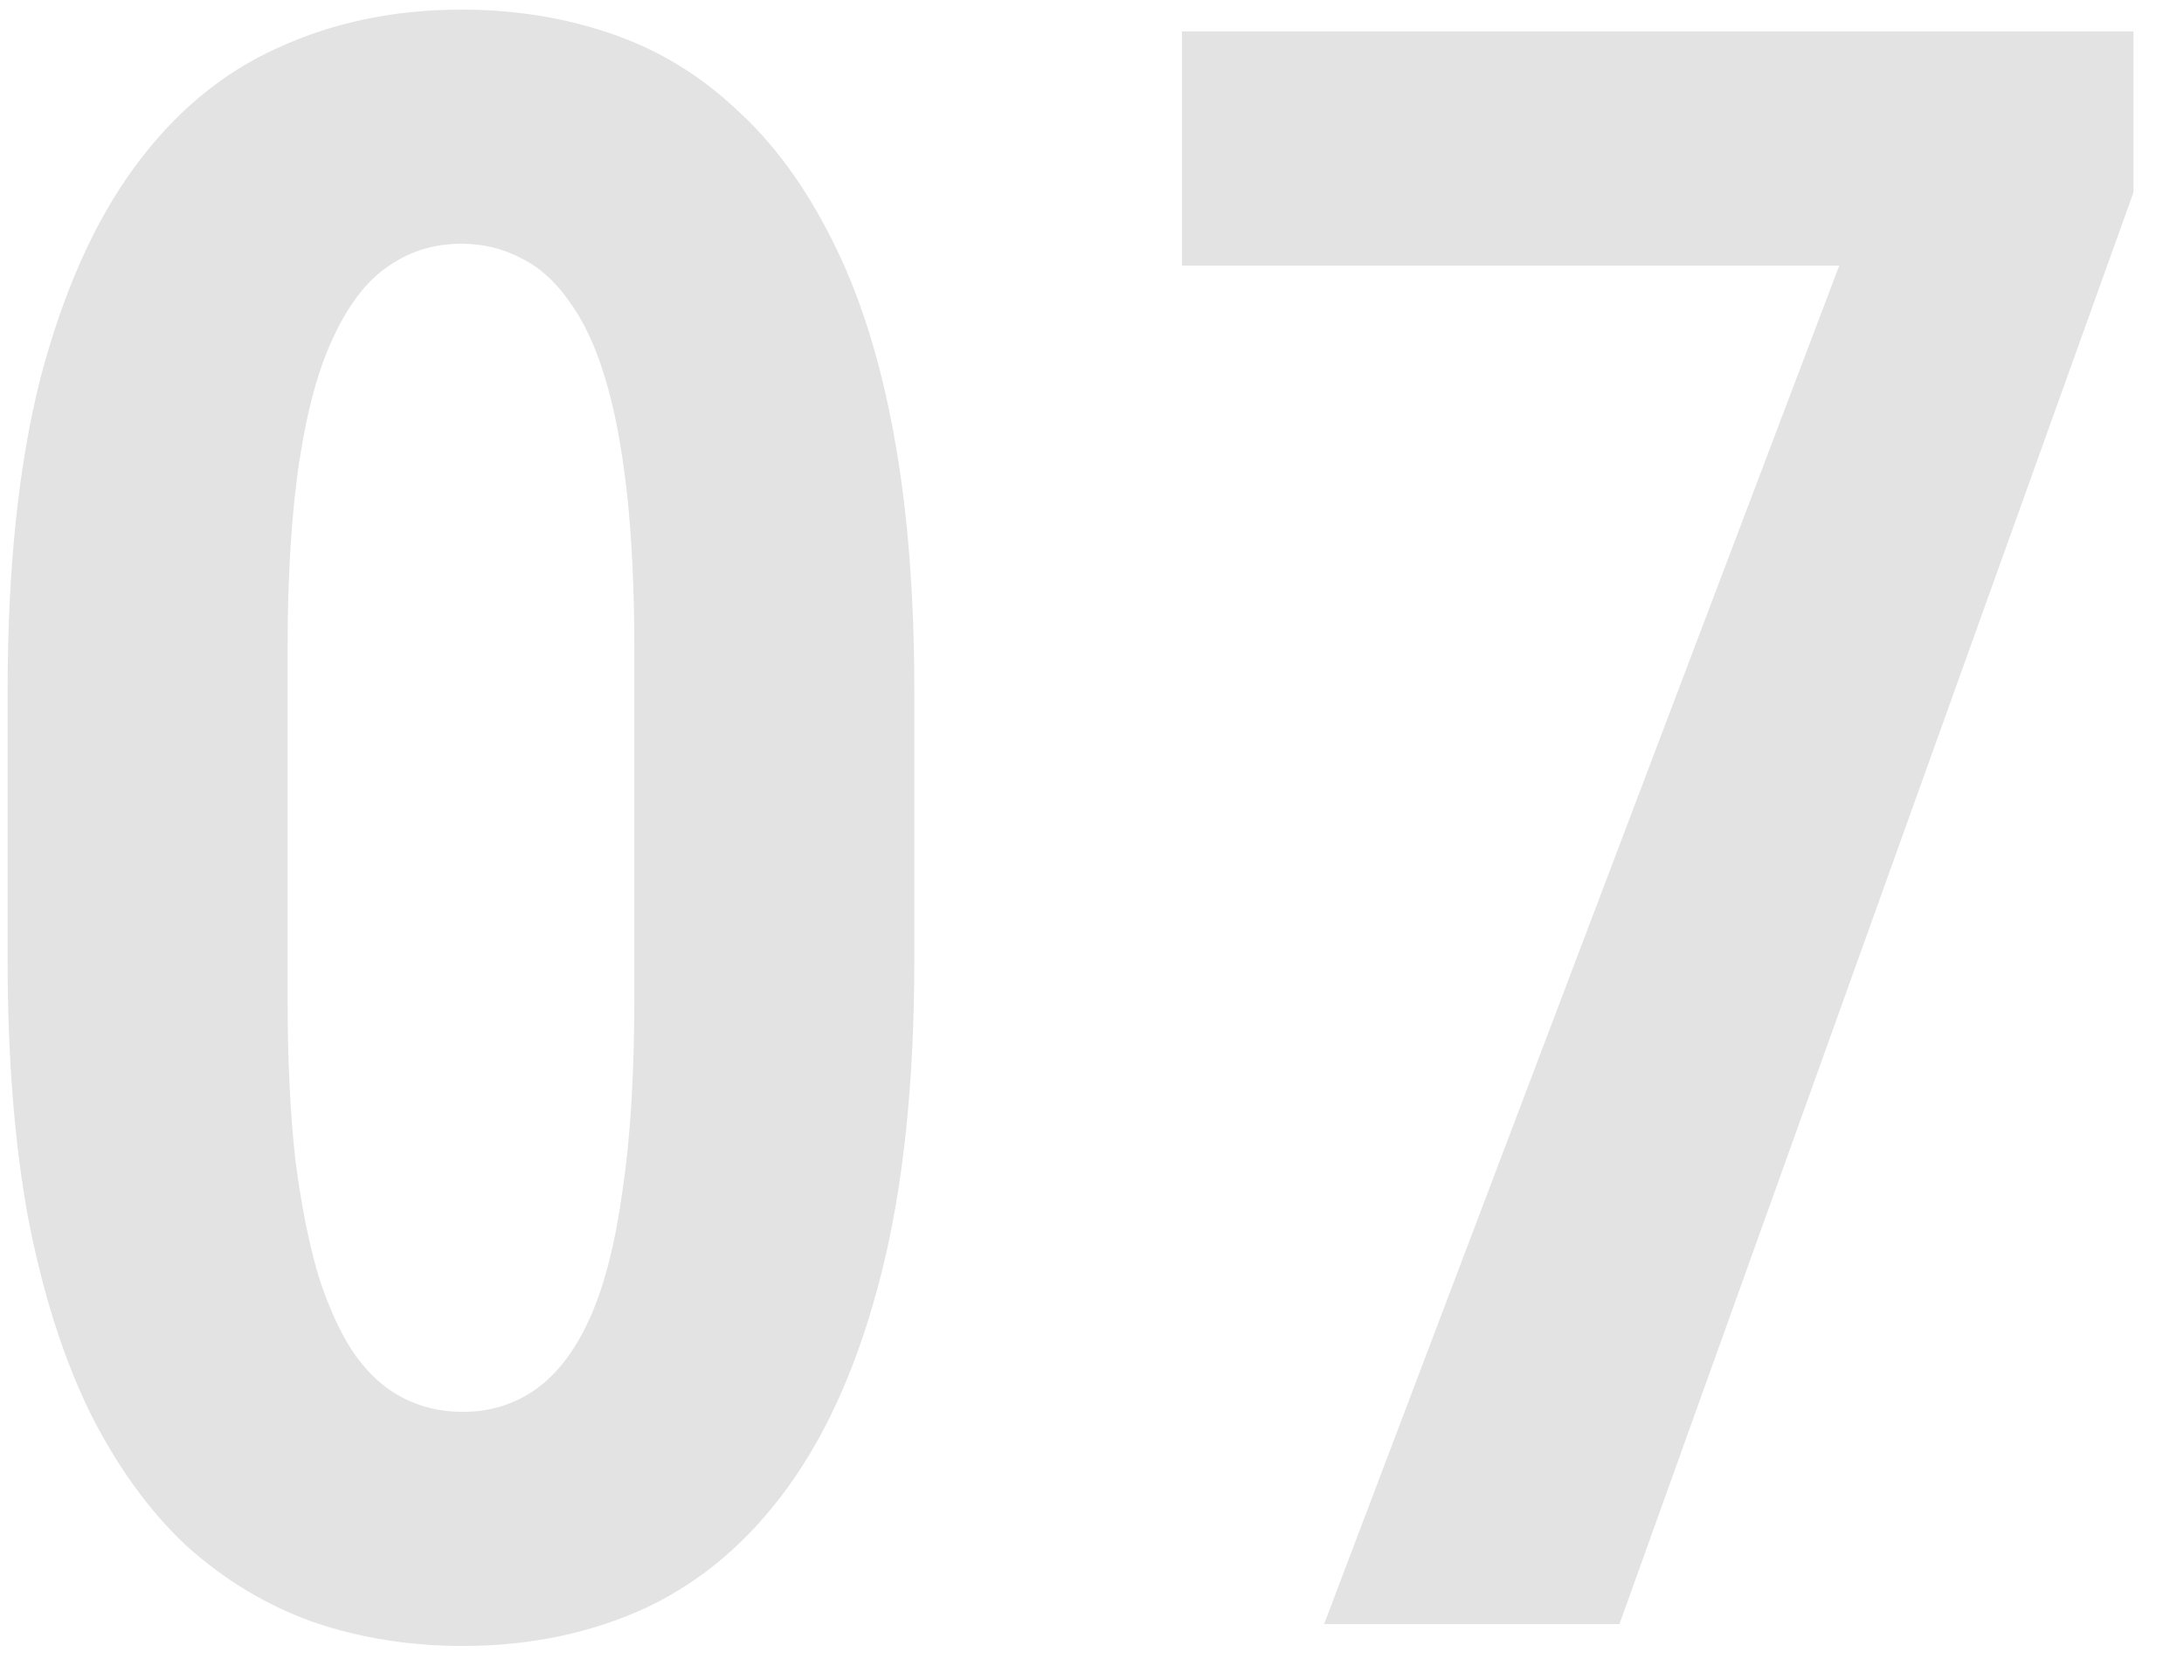 <svg width="39" height="30" viewBox="0 0 39 30" fill="none" xmlns="http://www.w3.org/2000/svg">
<path d="M16.327 12.34V17.145C16.327 19.319 16.132 21.181 15.741 22.73C15.351 24.28 14.797 25.549 14.081 26.539C13.378 27.516 12.532 28.238 11.542 28.707C10.553 29.163 9.459 29.391 8.261 29.391C7.31 29.391 6.418 29.247 5.585 28.961C4.752 28.662 3.997 28.206 3.32 27.594C2.655 26.969 2.083 26.174 1.601 25.211C1.132 24.247 0.767 23.102 0.507 21.773C0.26 20.432 0.136 18.889 0.136 17.145V12.34C0.136 10.152 0.331 8.29 0.722 6.754C1.126 5.217 1.685 3.961 2.402 2.984C3.118 2.008 3.971 1.298 4.96 0.855C5.95 0.4 7.043 0.172 8.241 0.172C9.192 0.172 10.084 0.315 10.917 0.602C11.751 0.888 12.493 1.337 13.144 1.949C13.808 2.548 14.381 3.329 14.863 4.293C15.344 5.243 15.709 6.389 15.956 7.73C16.204 9.059 16.327 10.595 16.327 12.34ZM11.327 17.848V11.578C11.327 10.51 11.282 9.573 11.191 8.766C11.1 7.958 10.969 7.281 10.8 6.734C10.631 6.174 10.416 5.719 10.155 5.367C9.908 5.016 9.622 4.762 9.296 4.605C8.971 4.436 8.619 4.352 8.241 4.352C7.76 4.352 7.33 4.482 6.952 4.742C6.575 4.99 6.249 5.4 5.976 5.973C5.702 6.533 5.494 7.275 5.351 8.199C5.208 9.124 5.136 10.25 5.136 11.578V17.848C5.136 18.928 5.182 19.879 5.273 20.699C5.377 21.506 5.514 22.197 5.683 22.77C5.865 23.342 6.08 23.811 6.327 24.176C6.575 24.527 6.861 24.788 7.187 24.957C7.512 25.126 7.87 25.211 8.261 25.211C8.743 25.211 9.172 25.081 9.55 24.82C9.941 24.547 10.266 24.124 10.527 23.551C10.787 22.978 10.982 22.223 11.113 21.285C11.256 20.335 11.327 19.189 11.327 17.848ZM38.098 0.562V3.434L28.919 29H23.645L32.844 4.742H21.106V0.562H38.098Z" fill="#E3E3E3"/>
</svg>
